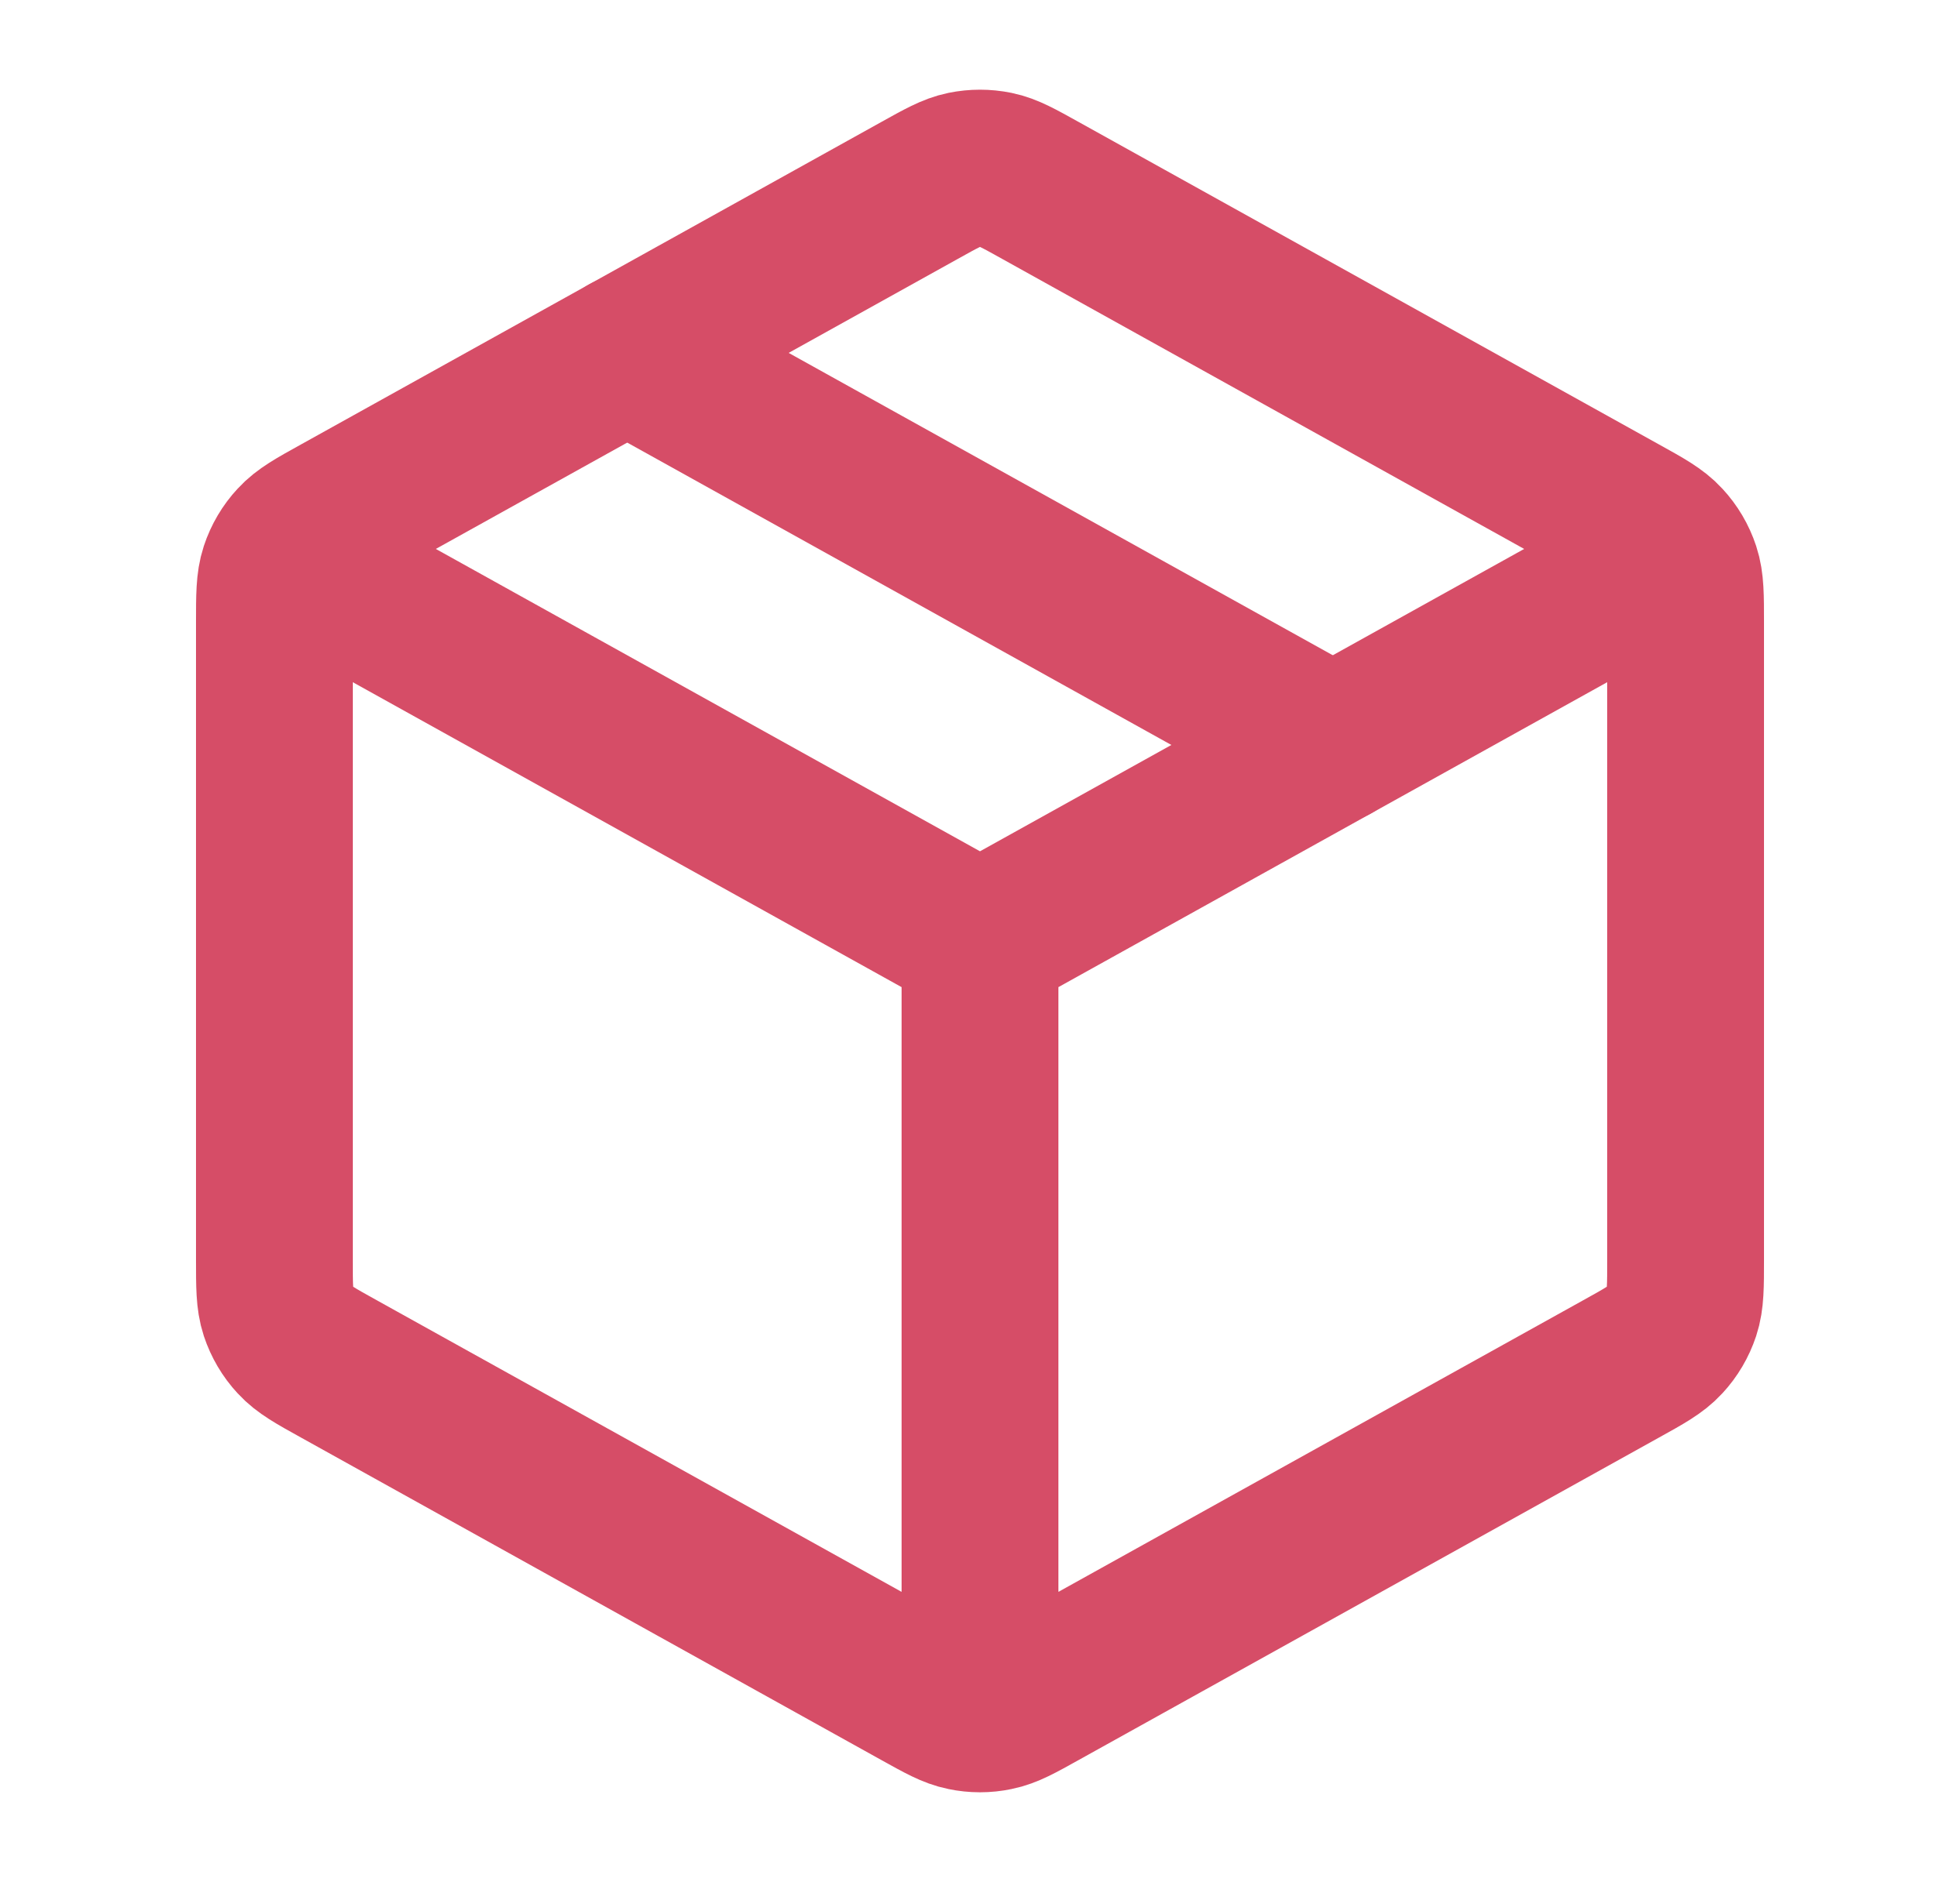 <svg xmlns="http://www.w3.org/2000/svg" fill="none" viewBox="0 0 25 24" height="24" width="25">
<path stroke-linejoin="round" stroke-linecap="round" stroke-width="2" stroke="#D64D67" d="M21 7.278L12.5 12M12.5 12L4 7.278M12.5 12L12.5 21.5M21.5 16.058V7.941C21.5 7.599 21.5 7.427 21.45 7.275C21.405 7.139 21.332 7.015 21.235 6.911C21.126 6.792 20.977 6.709 20.677 6.543L13.277 2.432C12.993 2.274 12.852 2.195 12.701 2.164C12.569 2.137 12.431 2.137 12.299 2.164C12.148 2.195 12.007 2.274 11.723 2.432L4.323 6.543C4.023 6.709 3.874 6.792 3.765 6.911C3.668 7.015 3.595 7.139 3.55 7.275C3.5 7.427 3.5 7.599 3.5 7.941V16.058C3.5 16.401 3.5 16.573 3.55 16.725C3.595 16.86 3.668 16.985 3.765 17.089C3.874 17.208 4.023 17.291 4.323 17.457L11.723 21.568C12.007 21.726 12.148 21.805 12.299 21.835C12.431 21.863 12.569 21.863 12.701 21.835C12.852 21.805 12.993 21.726 13.277 21.568L20.677 17.457C20.977 17.291 21.126 17.208 21.235 17.089C21.332 16.985 21.405 16.86 21.45 16.725C21.5 16.573 21.5 16.401 21.5 16.058Z"></path>
<path stroke-linejoin="round" stroke-linecap="round" stroke-width="2" stroke="#D64D67" d="M17 9.5L8 4.5"></path>
</svg>
